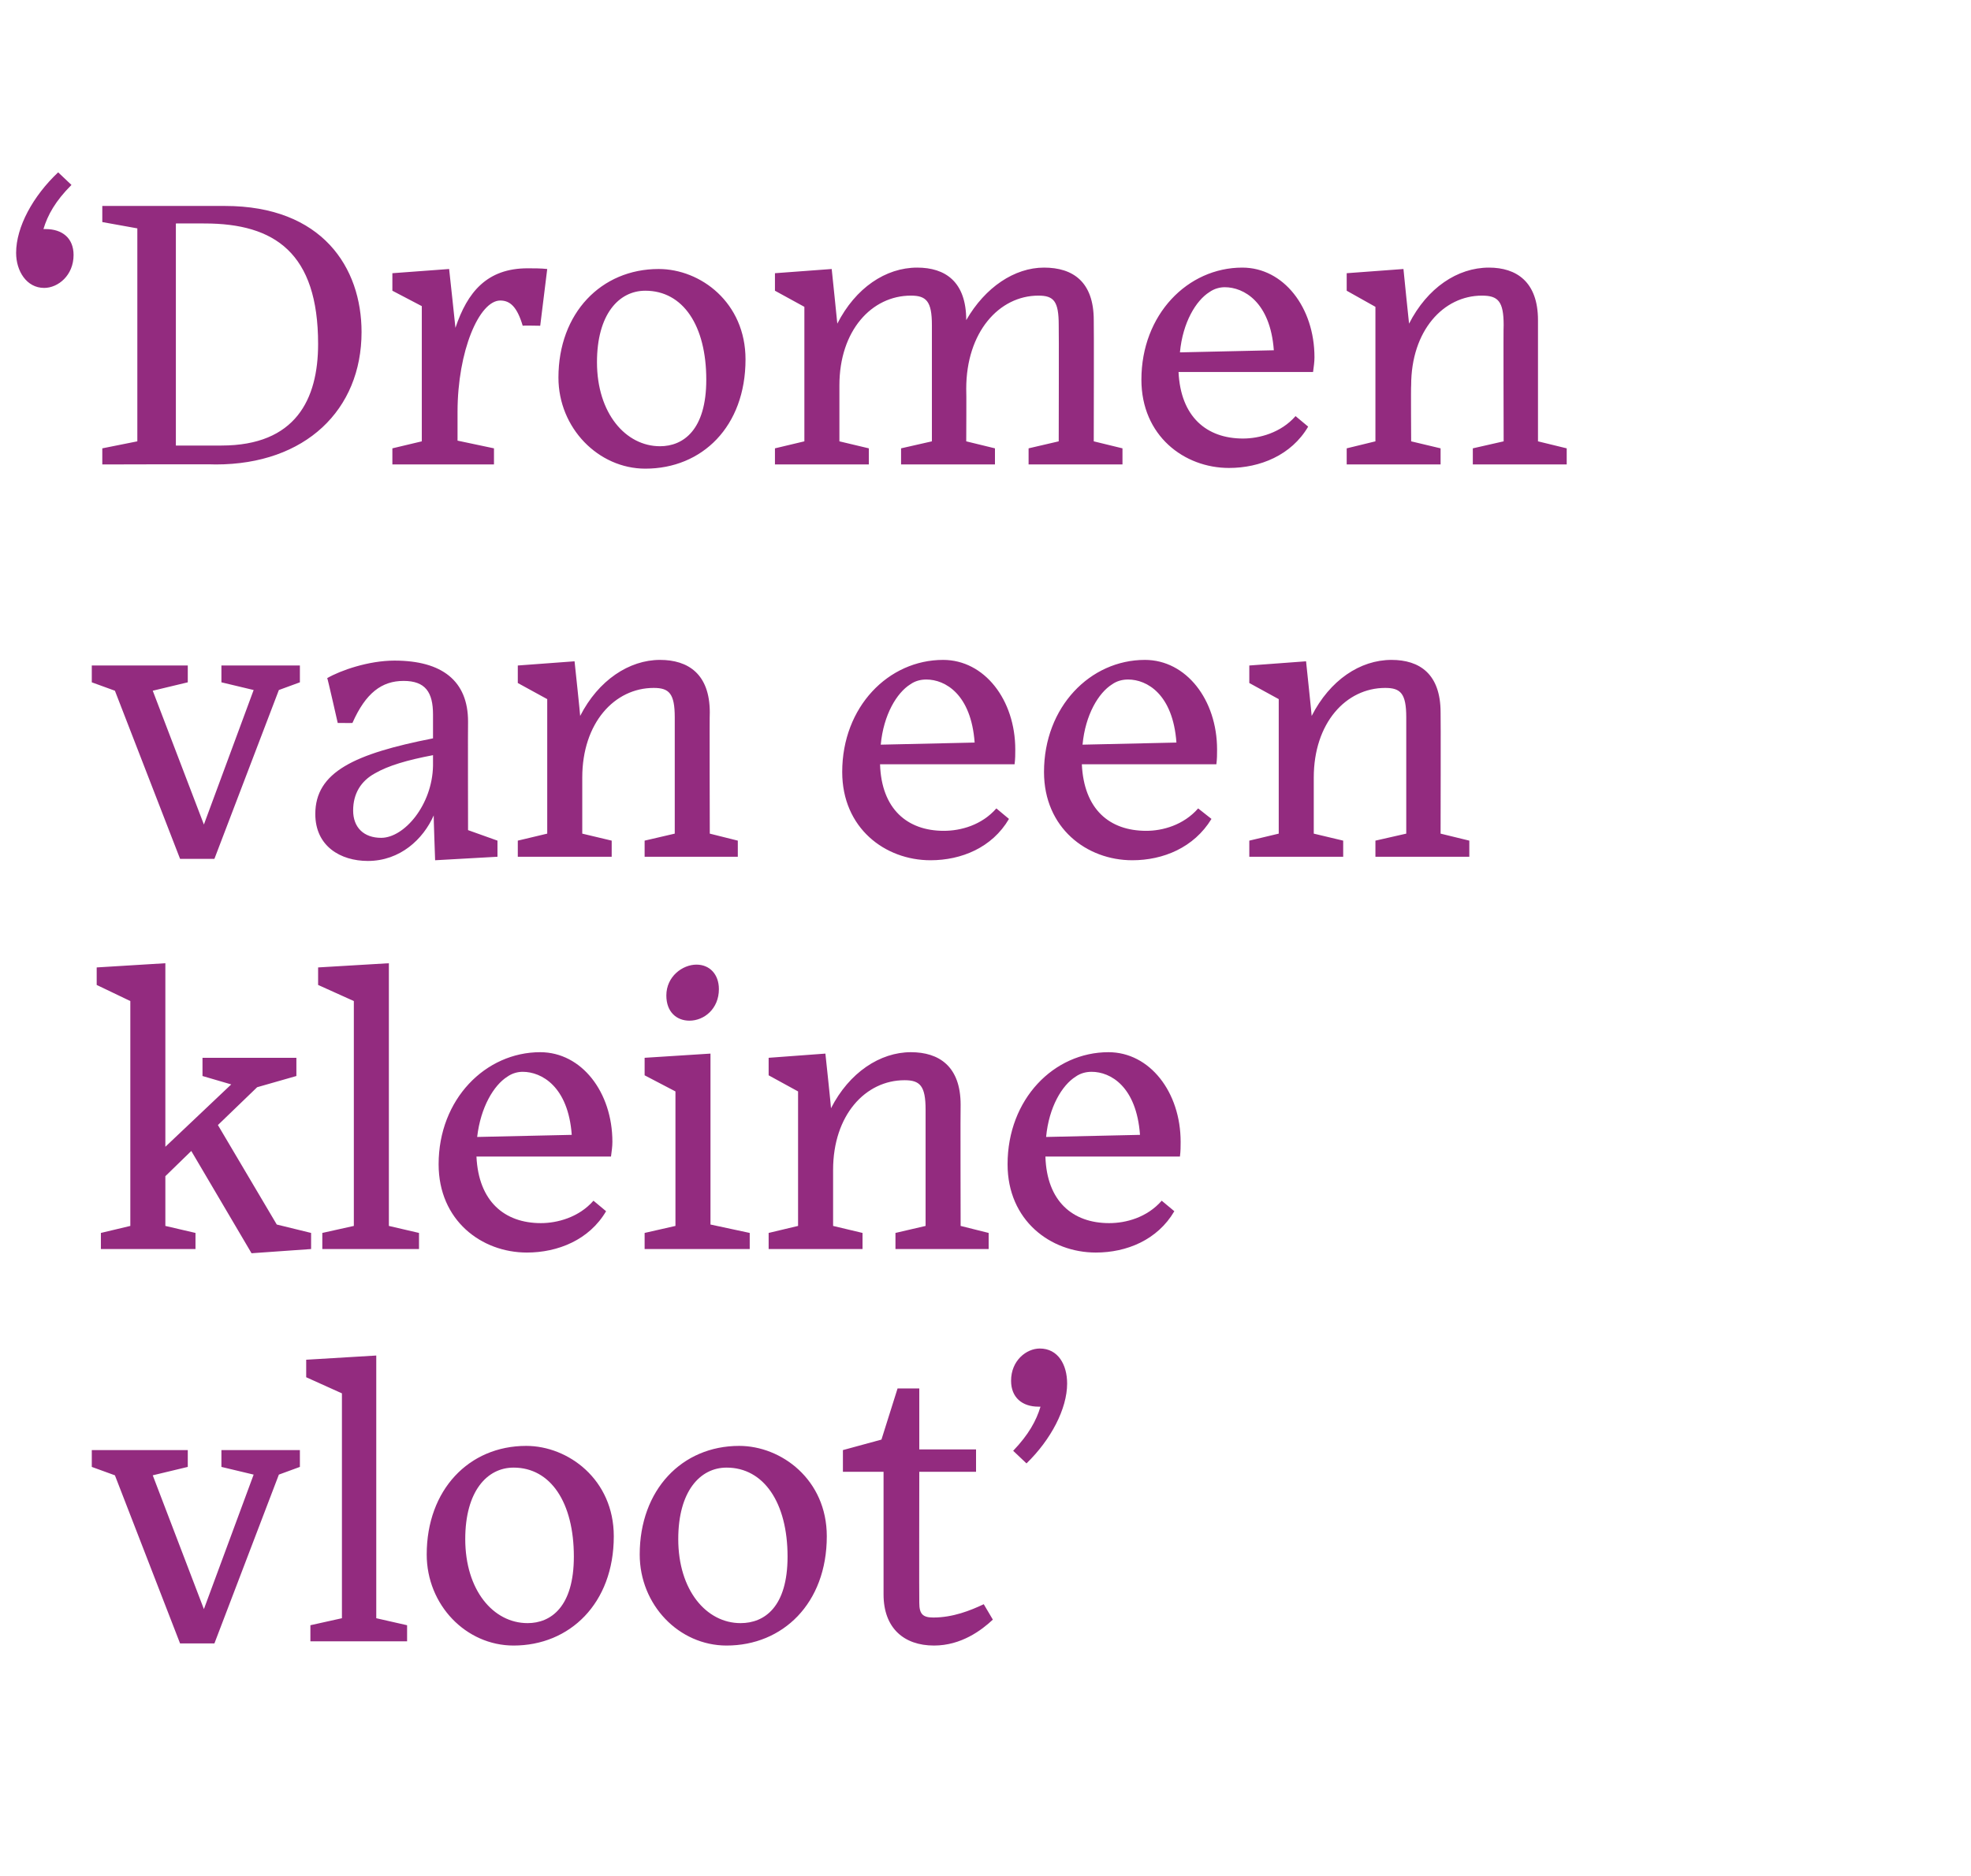 <?xml version="1.0" standalone="no"?><!DOCTYPE svg PUBLIC "-//W3C//DTD SVG 1.1//EN" "http://www.w3.org/Graphics/SVG/1.1/DTD/svg11.dtd"><svg xmlns="http://www.w3.org/2000/svg" version="1.1" width="281.3px" height="267.8px" viewBox="0 -25 281.3 267.8" style="top:-25px">  <desc>‘ Dromen van een kleine vloot’</desc>  <defs/>  <g id="Polygon70071">    <path d="M 16.4 185.6 L 13.1 184.4 L 13.1 182 L 26.8 182 L 26.8 184.4 L 21.8 185.6 L 29.1 204.7 L 36.2 185.5 L 31.6 184.4 L 31.6 182 L 42.8 182 L 42.8 184.4 L 39.8 185.5 L 30.6 209.6 L 25.7 209.6 L 16.4 185.6 Z M 44.3 209.3 L 44.3 207 L 48.8 206 L 48.8 173.9 L 43.7 171.6 L 43.7 169.1 L 53.7 168.5 L 53.7 206 L 58.1 207 L 58.1 209.3 L 44.3 209.3 Z M 60.9 196.9 C 60.9 187.7 66.9 181.4 75.1 181.4 C 81.1 181.4 87.6 186.2 87.6 194.3 C 87.6 203.9 81.3 209.9 73.3 209.9 C 66.5 209.9 60.9 204.1 60.9 196.9 Z M 66.4 194.7 C 66.4 202 70.4 206.7 75.3 206.7 C 78.6 206.7 81.9 204.4 81.9 197.2 C 81.9 189.5 78.6 184.5 73.3 184.5 C 69.5 184.5 66.4 187.9 66.4 194.7 Z M 91.3 196.9 C 91.3 187.7 97.3 181.4 105.5 181.4 C 111.5 181.4 118 186.2 118 194.3 C 118 203.9 111.7 209.9 103.7 209.9 C 96.9 209.9 91.3 204.1 91.3 196.9 Z M 96.8 194.7 C 96.8 202 100.8 206.7 105.7 206.7 C 109.1 206.7 112.4 204.4 112.4 197.2 C 112.4 189.5 109 184.5 103.7 184.5 C 99.9 184.5 96.8 187.9 96.8 194.7 Z M 133.3 209.9 C 129 209.9 126.1 207.4 126.1 202.6 C 126.11 202.6 126.1 185.1 126.1 185.1 L 120.3 185.1 L 120.3 182 L 125.8 180.5 L 128.1 173.2 L 131.2 173.2 L 131.2 181.9 L 139.3 181.9 L 139.3 185.1 L 131.2 185.1 C 131.2 185.1 131.17 203.8 131.2 203.8 C 131.2 205.4 131.7 205.9 133.2 205.9 C 136 205.9 138.5 204.9 140.4 204 C 140.4 204 141.7 206.2 141.7 206.2 C 140.1 207.7 137.2 209.9 133.3 209.9 Z M 144.6 182.1 C 146.8 179.8 147.9 177.8 148.5 175.8 C 148.4 175.8 148.3 175.8 148.2 175.8 C 145.9 175.8 144.3 174.5 144.3 172.1 C 144.3 169.2 146.5 167.5 148.4 167.5 C 151 167.5 152.3 169.8 152.3 172.5 C 152.3 176.1 150 180.5 146.5 183.9 C 146.5 183.9 144.6 182.1 144.6 182.1 Z " stroke="none" fill="#932b7f"/>  </g>  <g id="Polygon70070">    <path d="M 27.3 139.3 L 23.6 142.9 L 23.6 150 L 27.9 151 L 27.9 153.3 L 14.4 153.3 L 14.4 151 L 18.6 150 L 18.6 117.9 L 13.8 115.6 L 13.8 113.1 L 23.6 112.5 L 23.6 138.7 L 33 129.8 L 28.9 128.6 L 28.9 126 L 42.3 126 L 42.3 128.6 L 36.7 130.2 L 31.1 135.6 L 39.5 149.8 L 44.4 151 L 44.4 153.3 L 35.9 153.9 L 27.3 139.3 Z M 46 153.3 L 46 151 L 50.5 150 L 50.5 117.9 L 45.4 115.6 L 45.4 113.1 L 55.5 112.5 L 55.5 150 L 59.8 151 L 59.8 153.3 L 46 153.3 Z M 68.1 137.3 C 68.1 137.3 81.6 137 81.6 137 C 81.1 130.1 77.3 128 74.6 128 C 73.9 128 73.1 128.2 72.4 128.7 C 70.5 129.9 68.6 133 68.1 137.3 Z M 75.2 153.8 C 68.7 153.8 62.6 149.2 62.6 141.2 C 62.6 131.9 69.3 125.2 77.1 125.2 C 83 125.2 87.4 130.9 87.4 138 C 87.4 138.7 87.3 139.3 87.2 140.1 C 87.2 140.1 68 140.1 68 140.1 C 68.3 146.5 72 149.6 77.2 149.6 C 79.5 149.6 82.6 148.8 84.7 146.4 C 84.7 146.4 86.5 147.9 86.5 147.9 C 84.1 152 79.6 153.8 75.2 153.8 Z M 102.6 116.2 C 102.6 119 100.5 120.7 98.4 120.7 C 96.6 120.7 95.1 119.5 95.1 117.1 C 95.1 114.4 97.4 112.7 99.4 112.7 C 101.3 112.7 102.6 114.1 102.6 116.2 Z M 92 153.3 L 92 151 L 96.4 150 L 96.4 130.8 L 92 128.5 L 92 126 L 101.4 125.4 L 101.4 149.8 L 107 151 L 107 153.3 L 92 153.3 Z M 123.1 153.3 L 109.7 153.3 L 109.7 151 L 113.9 150 L 113.9 130.8 L 109.7 128.5 L 109.7 126 L 117.8 125.4 C 117.8 125.4 118.63 133.17 118.6 133.2 C 121.2 128.1 125.6 125.2 130 125.2 C 134 125.2 137.1 127.2 137.1 132.7 C 137.06 132.74 137.1 150 137.1 150 L 141.1 151 L 141.1 153.3 L 127.8 153.3 L 127.8 151 L 132.1 150 C 132.1 150 132.11 133.4 132.1 133.4 C 132.1 130 131.3 129.2 129.1 129.2 C 123.5 129.2 118.9 134.2 118.9 142 C 118.91 142.03 118.9 150 118.9 150 L 123.1 151 L 123.1 153.3 Z M 149.3 137.3 C 149.3 137.3 162.7 137 162.7 137 C 162.2 130.1 158.5 128 155.8 128 C 155 128 154.2 128.2 153.5 128.7 C 151.6 129.9 149.7 133 149.3 137.3 Z M 156.4 153.8 C 149.9 153.8 143.8 149.2 143.8 141.2 C 143.8 131.9 150.4 125.2 158.2 125.2 C 164.1 125.2 168.5 130.9 168.5 138 C 168.5 138.7 168.5 139.3 168.4 140.1 C 168.4 140.1 149.2 140.1 149.2 140.1 C 149.4 146.5 153.1 149.6 158.3 149.6 C 160.7 149.6 163.7 148.8 165.8 146.4 C 165.8 146.4 167.6 147.9 167.6 147.9 C 165.2 152 160.8 153.8 156.4 153.8 Z " stroke="none" fill="#932b7f"/>  </g>  <g id="Polygon70069">    <path d="M 16.4 73.6 L 13.1 72.4 L 13.1 70 L 26.8 70 L 26.8 72.4 L 21.8 73.6 L 29.1 92.7 L 36.2 73.5 L 31.6 72.4 L 31.6 70 L 42.8 70 L 42.8 72.4 L 39.8 73.5 L 30.6 97.6 L 25.7 97.6 L 16.4 73.6 Z M 61.8 84.3 C 61.8 84.3 61.8 82.8 61.8 82.8 C 58.1 83.5 55.4 84.3 53.5 85.4 C 51.5 86.5 50.4 88.3 50.4 90.7 C 50.4 93.1 51.9 94.6 54.4 94.6 C 57.7 94.6 61.7 89.9 61.8 84.3 Z M 61.9 91.4 C 60.4 94.8 57.1 97.9 52.5 97.9 C 48.6 97.9 45 95.8 45 91.2 C 45 85.2 50.6 82.6 61.8 80.4 C 61.8 80.4 61.8 77 61.8 77 C 61.8 73.8 60.7 72.2 57.6 72.2 C 54.5 72.2 52.2 73.9 50.3 78.2 C 50.32 78.22 48.2 78.2 48.2 78.2 C 48.2 78.2 46.75 71.78 46.7 71.8 C 48.6 70.7 52.6 69.3 56.3 69.3 C 63.1 69.3 66.8 72.2 66.8 78 C 66.77 78 66.8 93.5 66.8 93.5 L 71 95 L 71 97.3 L 62.1 97.8 C 62.1 97.8 61.87 91.42 61.9 91.4 Z M 87.3 97.3 L 73.9 97.3 L 73.9 95 L 78.1 94 L 78.1 74.8 L 73.9 72.5 L 73.9 70 L 82 69.4 C 82 69.4 82.83 77.17 82.8 77.2 C 85.4 72.1 89.8 69.2 94.2 69.2 C 98.2 69.2 101.3 71.2 101.3 76.7 C 101.25 76.74 101.3 94 101.3 94 L 105.3 95 L 105.3 97.3 L 92 97.3 L 92 95 L 96.3 94 C 96.3 94 96.3 77.4 96.3 77.4 C 96.3 74 95.5 73.2 93.3 73.2 C 87.7 73.2 83.1 78.2 83.1 86 C 83.1 86.03 83.1 94 83.1 94 L 87.3 95 L 87.3 97.3 Z M 125.7 81.3 C 125.7 81.3 139.1 81 139.1 81 C 138.6 74.1 134.9 72 132.2 72 C 131.4 72 130.6 72.2 129.9 72.7 C 128 73.9 126.1 77 125.7 81.3 Z M 132.8 97.8 C 126.3 97.8 120.2 93.2 120.2 85.2 C 120.2 75.9 126.8 69.2 134.6 69.2 C 140.5 69.2 144.9 74.9 144.9 82 C 144.9 82.7 144.9 83.3 144.8 84.1 C 144.8 84.1 125.6 84.1 125.6 84.1 C 125.8 90.5 129.5 93.6 134.7 93.6 C 137.1 93.6 140.1 92.8 142.2 90.4 C 142.2 90.4 144 91.9 144 91.9 C 141.6 96 137.2 97.8 132.8 97.8 Z M 154.5 81.3 C 154.5 81.3 167.9 81 167.9 81 C 167.4 74.1 163.7 72 161 72 C 160.2 72 159.4 72.2 158.7 72.7 C 156.8 73.9 154.9 77 154.5 81.3 Z M 161.6 97.8 C 155.1 97.8 149 93.2 149 85.2 C 149 75.9 155.6 69.2 163.4 69.2 C 169.3 69.2 173.7 74.9 173.7 82 C 173.7 82.7 173.7 83.3 173.6 84.1 C 173.6 84.1 154.4 84.1 154.4 84.1 C 154.7 90.5 158.3 93.6 163.6 93.6 C 165.9 93.6 168.9 92.8 171 90.4 C 171 90.4 172.9 91.9 172.9 91.9 C 170.4 96 166 97.8 161.6 97.8 Z M 191.7 97.3 L 178.3 97.3 L 178.3 95 L 182.5 94 L 182.5 74.8 L 178.3 72.5 L 178.3 70 L 186.4 69.4 C 186.4 69.4 187.22 77.17 187.2 77.2 C 189.8 72.1 194.1 69.2 198.6 69.2 C 202.6 69.2 205.6 71.2 205.6 76.7 C 205.64 76.74 205.6 94 205.6 94 L 209.7 95 L 209.7 97.3 L 196.3 97.3 L 196.3 95 L 200.7 94 C 200.7 94 200.69 77.4 200.7 77.4 C 200.7 74 199.9 73.2 197.7 73.2 C 192.1 73.2 187.5 78.2 187.5 86 C 187.49 86.03 187.5 94 187.5 94 L 191.7 95 L 191.7 97.3 Z " stroke="none" fill="#932b7f"/>  </g>  <g id="Polygon70068">    <path d="M 2.3 11.1 C 2.3 7.4 4.7 3 8.3 -0.4 C 8.3 -0.4 10.2 1.4 10.2 1.4 C 7.9 3.7 6.8 5.7 6.2 7.7 C 6.3 7.7 6.4 7.7 6.5 7.7 C 8.9 7.7 10.5 9 10.5 11.4 C 10.5 14.3 8.3 16.1 6.3 16.1 C 3.8 16.1 2.3 13.7 2.3 11.1 Z M 25.1 6.9 L 25.1 38.6 C 25.1 38.6 31.57 38.61 31.6 38.6 C 42.2 38.6 45.4 32 45.4 24.1 C 45.4 11.1 39.2 6.9 29.2 6.9 C 29.2 6.88 25.1 6.9 25.1 6.9 Z M 14.6 39 L 19.6 38 L 19.6 7.6 L 14.6 6.7 L 14.6 4.4 C 14.6 4.4 32.12 4.4 32.1 4.4 C 46 4.4 51.6 13.2 51.6 22.4 C 51.6 33.5 43.6 41.3 30.8 41.3 C 30.8 41.25 14.6 41.3 14.6 41.3 L 14.6 39 Z M 70.5 41.3 L 56 41.3 L 56 39 L 60.2 38 L 60.2 18.7 L 56 16.5 L 56 14 L 64.1 13.4 C 64.1 13.4 65.01 21.78 65 21.8 C 66.7 16.7 69.5 13.3 75.3 13.3 C 76.2 13.3 77.2 13.3 78.1 13.4 C 78.1 13.42 77.1 21.5 77.1 21.5 C 77.1 21.5 74.58 21.45 74.6 21.5 C 73.8 18.8 72.8 17.9 71.4 17.9 C 68.4 17.9 65.3 25.1 65.3 33.8 C 65.28 33.77 65.3 33.7 65.3 33.7 L 65.3 37.9 L 70.5 39 L 70.5 41.3 Z M 79.7 28.9 C 79.7 19.7 85.8 13.4 94 13.4 C 100 13.4 106.4 18.2 106.4 26.3 C 106.4 35.9 100.2 41.9 92.1 41.9 C 85.4 41.9 79.7 36.1 79.7 28.9 Z M 85.2 26.7 C 85.2 34 89.3 38.7 94.2 38.7 C 97.5 38.7 100.8 36.4 100.8 29.2 C 100.8 21.5 97.5 16.5 92.1 16.5 C 88.3 16.5 85.2 19.9 85.2 26.7 Z M 124 41.3 L 110.6 41.3 L 110.6 39 L 114.8 38 L 114.8 18.8 L 110.6 16.5 L 110.6 14 L 118.7 13.4 C 118.7 13.4 119.51 21.17 119.5 21.2 C 122.1 16.1 126.4 13.2 130.9 13.2 C 134.9 13.2 137.9 15.2 137.9 20.7 C 140.6 16 144.8 13.2 149 13.2 C 153.1 13.2 156.1 15.2 156.1 20.7 C 156.14 20.74 156.1 38 156.1 38 L 160.2 39 L 160.2 41.3 L 146.8 41.3 L 146.8 39 L 151.1 38 C 151.1 38 151.14 21.4 151.1 21.4 C 151.1 18 150.4 17.2 148.2 17.2 C 142.6 17.2 137.9 22.4 137.9 30.5 C 137.94 30.52 137.9 38 137.9 38 L 142 39 L 142 41.3 L 128.6 41.3 L 128.6 39 L 133 38 C 133 38 132.99 21.4 133 21.4 C 133 18 132.2 17.2 130 17.2 C 124.4 17.2 119.8 22.2 119.8 30 C 119.79 30.03 119.8 38 119.8 38 L 124 39 L 124 41.3 Z M 168.4 25.3 C 168.4 25.3 181.8 25 181.8 25 C 181.3 18.1 177.5 16 174.8 16 C 174.1 16 173.3 16.2 172.6 16.7 C 170.7 17.9 168.8 21 168.4 25.3 Z M 175.4 41.8 C 169 41.8 162.9 37.2 162.9 29.2 C 162.9 19.9 169.5 13.2 177.3 13.2 C 183.2 13.2 187.6 18.9 187.6 26 C 187.6 26.7 187.5 27.3 187.4 28.1 C 187.4 28.1 168.2 28.1 168.2 28.1 C 168.5 34.5 172.2 37.6 177.4 37.6 C 179.7 37.6 182.8 36.8 184.9 34.4 C 184.9 34.4 186.7 35.9 186.7 35.9 C 184.3 40 179.8 41.8 175.4 41.8 Z M 205.6 41.3 L 192.2 41.3 L 192.2 39 L 196.3 38 L 196.3 18.8 L 192.2 16.5 L 192.2 14 L 200.3 13.4 C 200.3 13.4 201.08 21.17 201.1 21.2 C 203.7 16.1 208 13.2 212.5 13.2 C 216.4 13.2 219.5 15.2 219.5 20.7 C 219.5 20.74 219.5 38 219.5 38 L 223.6 39 L 223.6 41.3 L 210.2 41.3 L 210.2 39 L 214.6 38 C 214.6 38 214.55 21.4 214.6 21.4 C 214.6 18 213.8 17.2 211.5 17.2 C 206 17.2 201.4 22.2 201.4 30 C 201.35 30.03 201.4 38 201.4 38 L 205.6 39 L 205.6 41.3 Z " stroke="none" fill="#932b7f"/>  </g></svg>